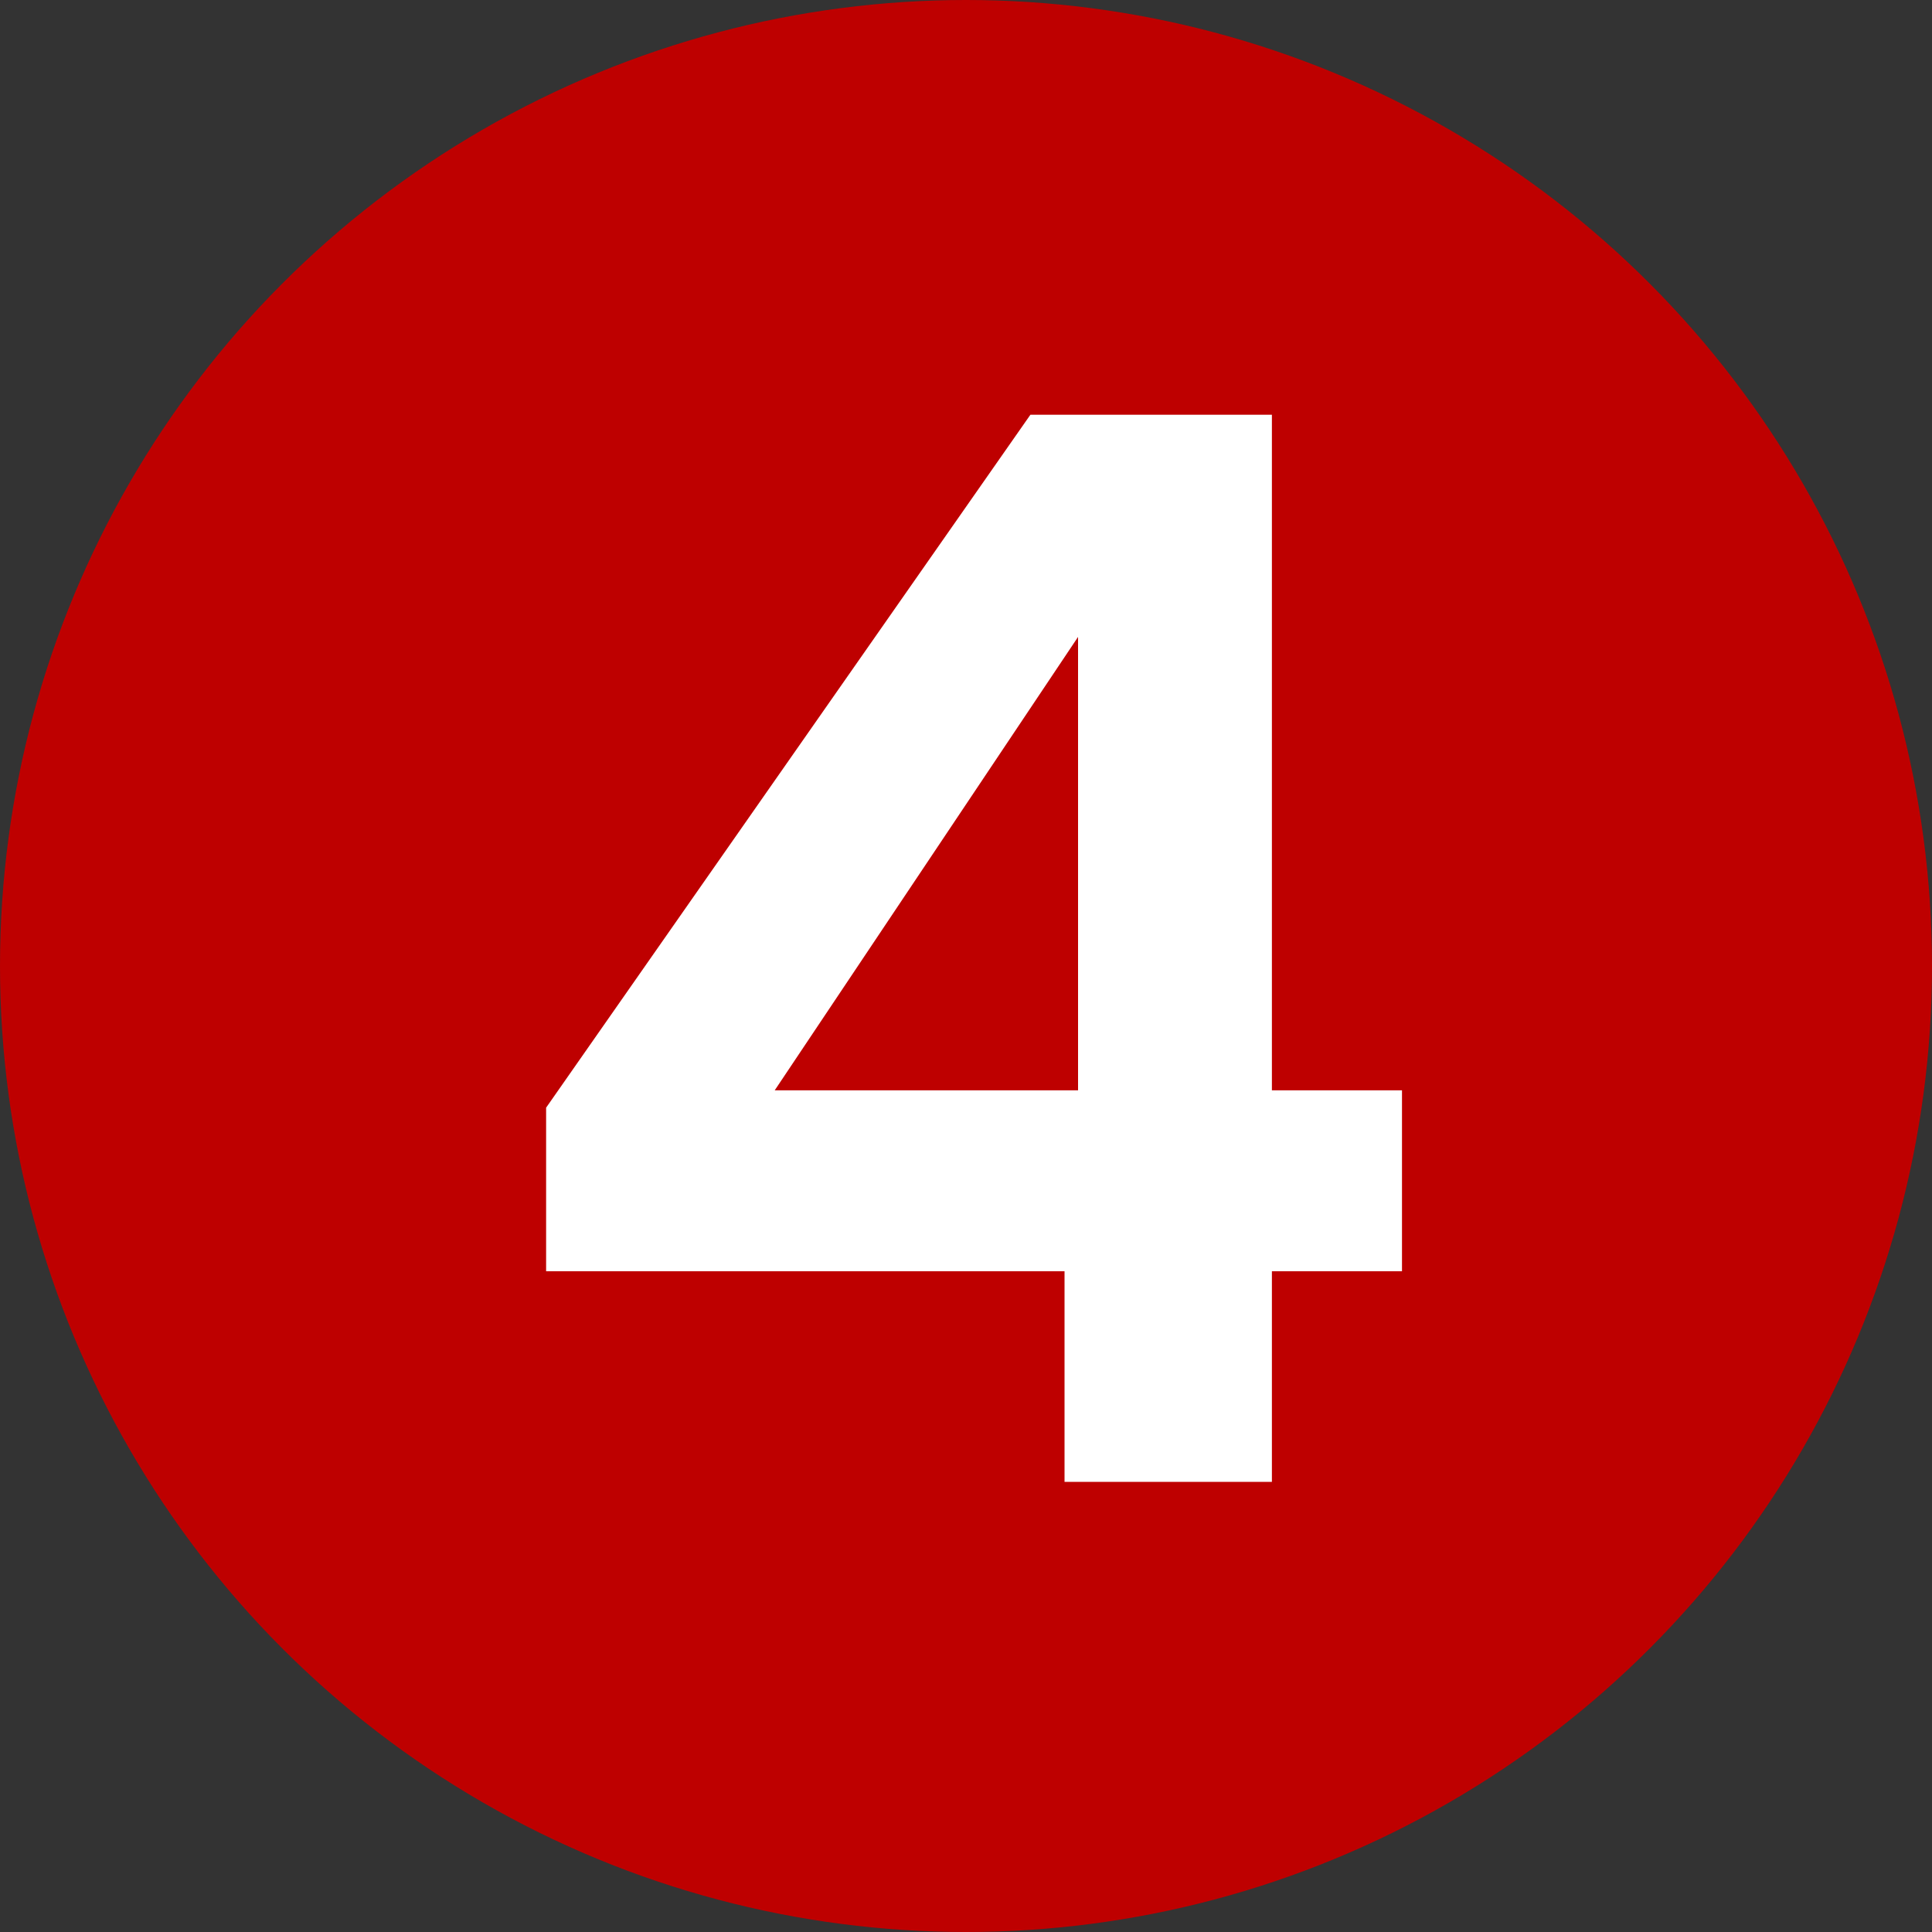<svg viewBox="0 0 30 30" xmlns="http://www.w3.org/2000/svg"><rect x="0" y="0" width="30" height="30" fill="#333333" stroke="none"/><circle cx="15" cy="15" fill="#be0000" r="15"/><path d="m8.48 19.73v-2.53l7.52-10.76h3.75v10.49h2.02v2.81h-2.02v3.27h-3.22v-3.27h-8.05zm8.26-9.84-4.71 7.04h4.71z" fill="#fff"/></svg>